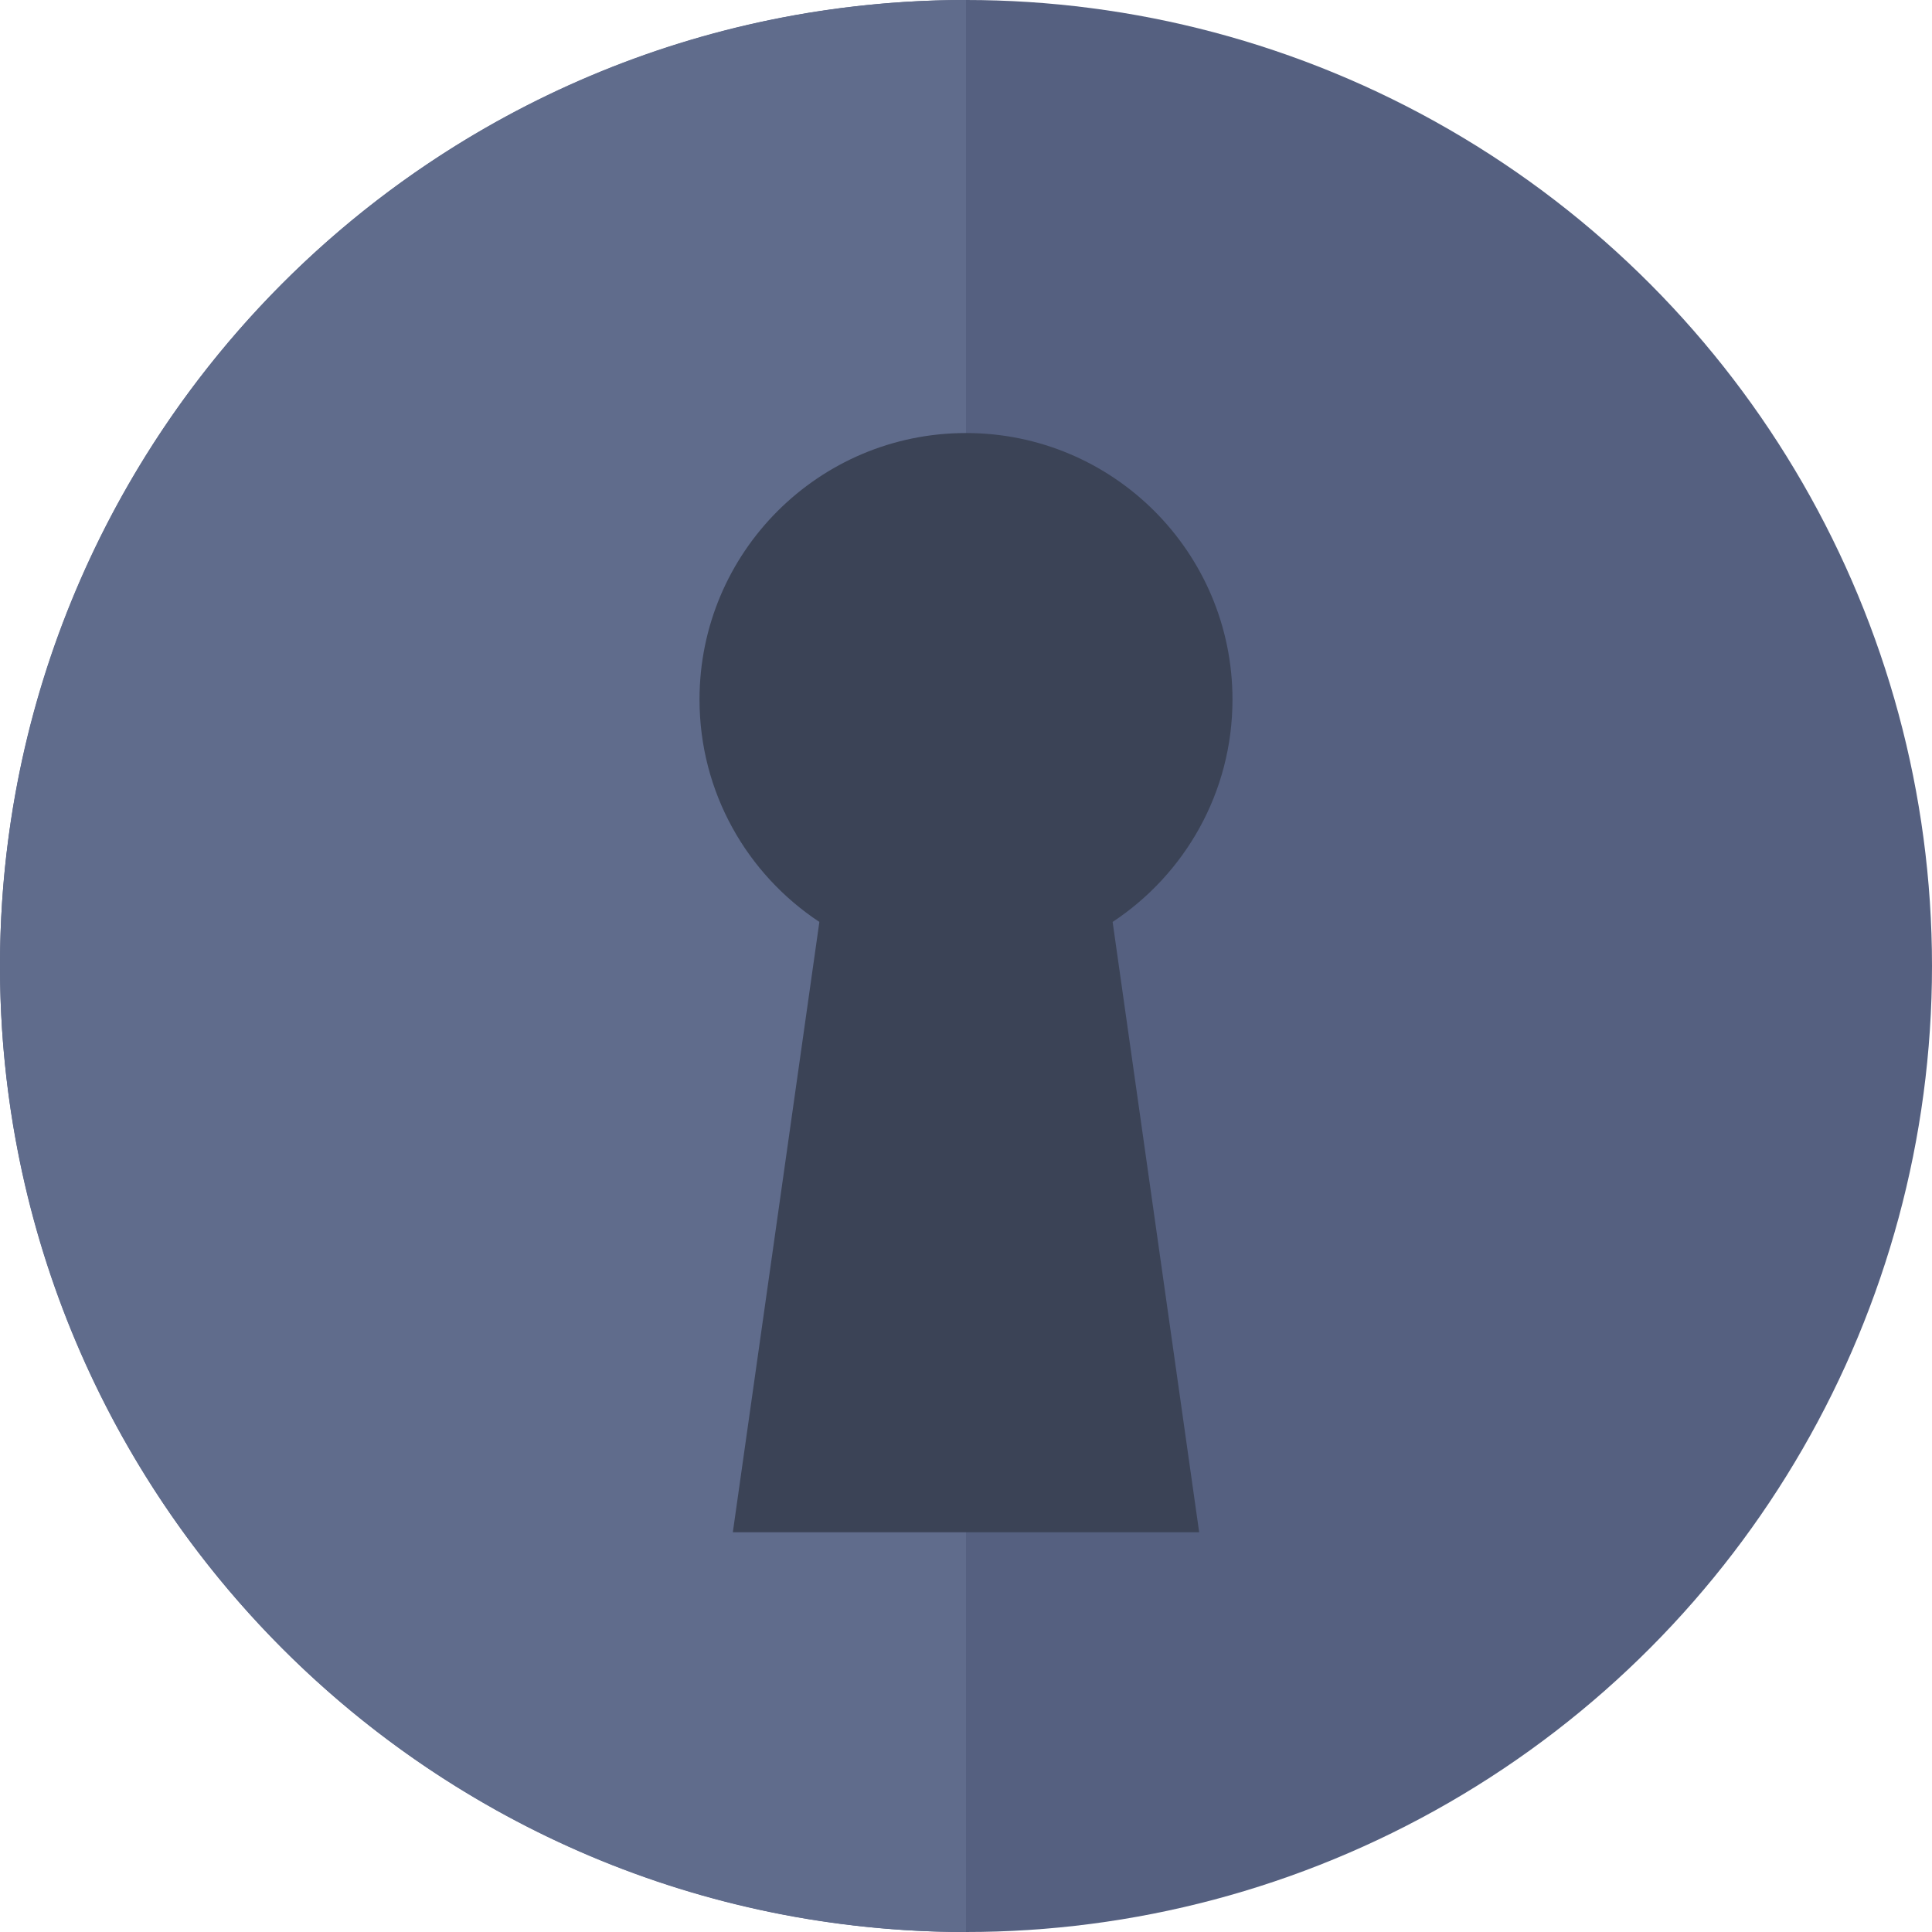 <?xml version="1.0" encoding="iso-8859-1"?>
<!-- Generator: Adobe Illustrator 19.0.0, SVG Export Plug-In . SVG Version: 6.00 Build 0)  -->
<svg version="1.1" id="Capa_1" xmlns="http://www.w3.org/2000/svg" xmlns:xlink="http://www.w3.org/1999/xlink" x="0px" y="0px"
	 viewBox="0 0 58 58" style="enable-background:new 0 0 58 58;" xml:space="preserve">
<circle style="fill:#556080;" cx="29" cy="29" r="29"/>
<path style="fill:#606C8C;" d="M0,29c0,16.016,12.984,29,29,29V0C12.984,0,0,12.984,0,29z"/>
<path style="fill:#3B4356;" d="M37,21c0-4.418-3.582-8-8-8s-8,3.582-8,8c0,2.791,1.432,5.246,3.598,6.677L22,46h14l-2.598-18.323
	C35.568,26.246,37,23.791,37,21z"/>
<g>
</g>
<g>
</g>
<g>
</g>
<g>
</g>
<g>
</g>
<g>
</g>
<g>
</g>
<g>
</g>
<g>
</g>
<g>
</g>
<g>
</g>
<g>
</g>
<g>
</g>
<g>
</g>
<g>
</g>
</svg>
